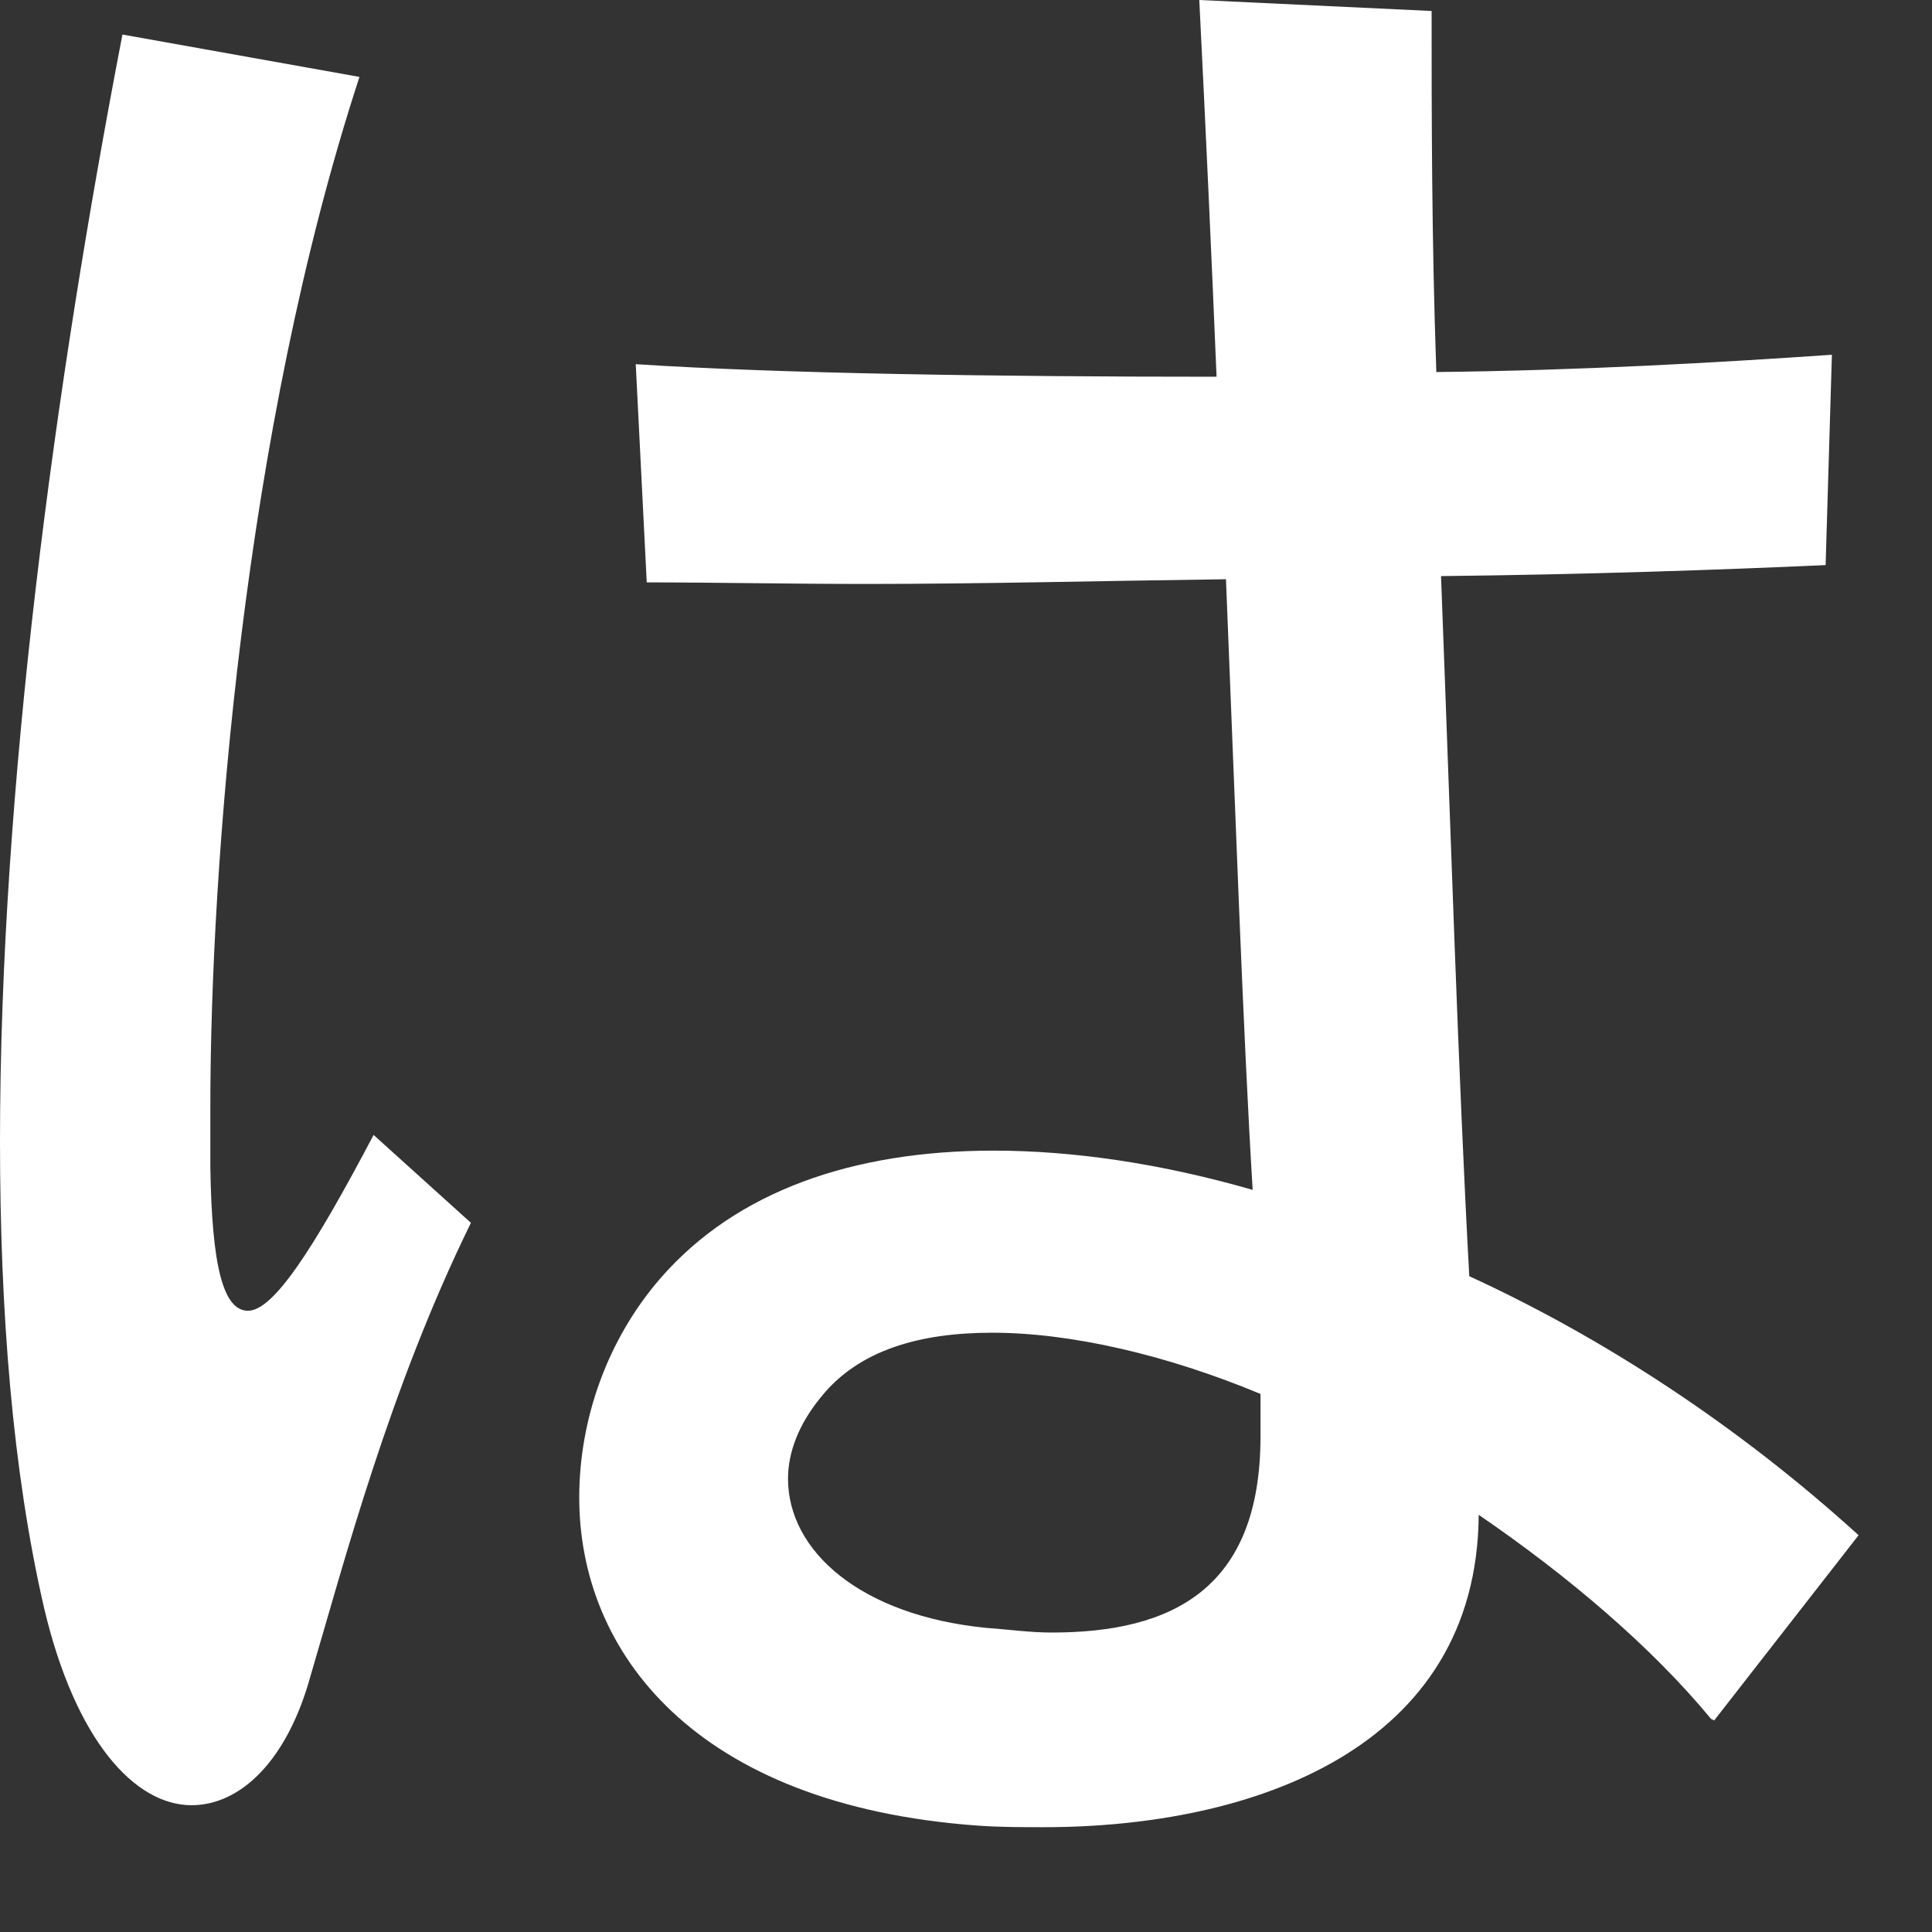 <?xml version="1.0" encoding="utf-8"?>
<svg xmlns="http://www.w3.org/2000/svg" fill="none" height="100%" overflow="visible" preserveAspectRatio="none" style="display: block;" viewBox="0 0 16 16" width="100%">
<rect x="0" y="0" width="16" height="16" fill="#333333" stroke="none"/>
<path d="M2.574 13.871C2.379 14.586 1.989 14.95 1.586 14.95C1.118 14.95 0.624 14.417 0.364 13.312C0.104 12.181 0 10.868 0 9.451C0 6.526 0.455 3.185 1.014 0.286L2.977 0.637C2.015 3.575 1.742 7.189 1.742 9.165V9.672C1.755 10.478 1.846 10.855 2.054 10.855C2.262 10.855 2.587 10.361 3.094 9.399L3.9 10.127C3.224 11.505 2.847 12.948 2.574 13.871ZM14.17 14.235C13.676 13.637 12.987 13.052 12.246 12.545C12.233 14.482 10.374 15.132 8.645 15.132C8.463 15.132 8.281 15.132 8.099 15.119C5.746 14.95 4.797 13.676 4.797 12.402C4.797 11.752 5.031 11.089 5.473 10.582C6.097 9.867 7.059 9.529 8.229 9.529C8.879 9.529 9.607 9.633 10.374 9.854C10.296 8.58 10.231 6.721 10.153 4.797C9.152 4.81 8.112 4.836 7.189 4.836C6.513 4.836 5.902 4.823 5.356 4.823L5.265 3.016C6.461 3.094 8.255 3.12 10.075 3.12C10.036 2.171 9.984 1.04 9.932 0L11.856 0.091C11.856 0.949 11.856 1.963 11.895 3.081C13.091 3.068 14.222 3.003 15.171 2.938L15.119 4.68C14.248 4.719 13.13 4.758 11.934 4.771C12.012 6.812 12.077 8.918 12.168 10.569C13.273 11.076 14.391 11.804 15.392 12.714L14.196 14.248L14.17 14.235ZM10.439 11.713V11.544C9.659 11.219 8.866 11.037 8.216 11.037C7.618 11.037 7.111 11.18 6.799 11.57C6.617 11.791 6.526 12.025 6.526 12.246C6.526 12.844 7.124 13.377 8.164 13.481C8.346 13.494 8.528 13.52 8.71 13.52C9.711 13.52 10.439 13.156 10.439 11.895V11.713Z" fill="white" id="Vector"/>
</svg>
